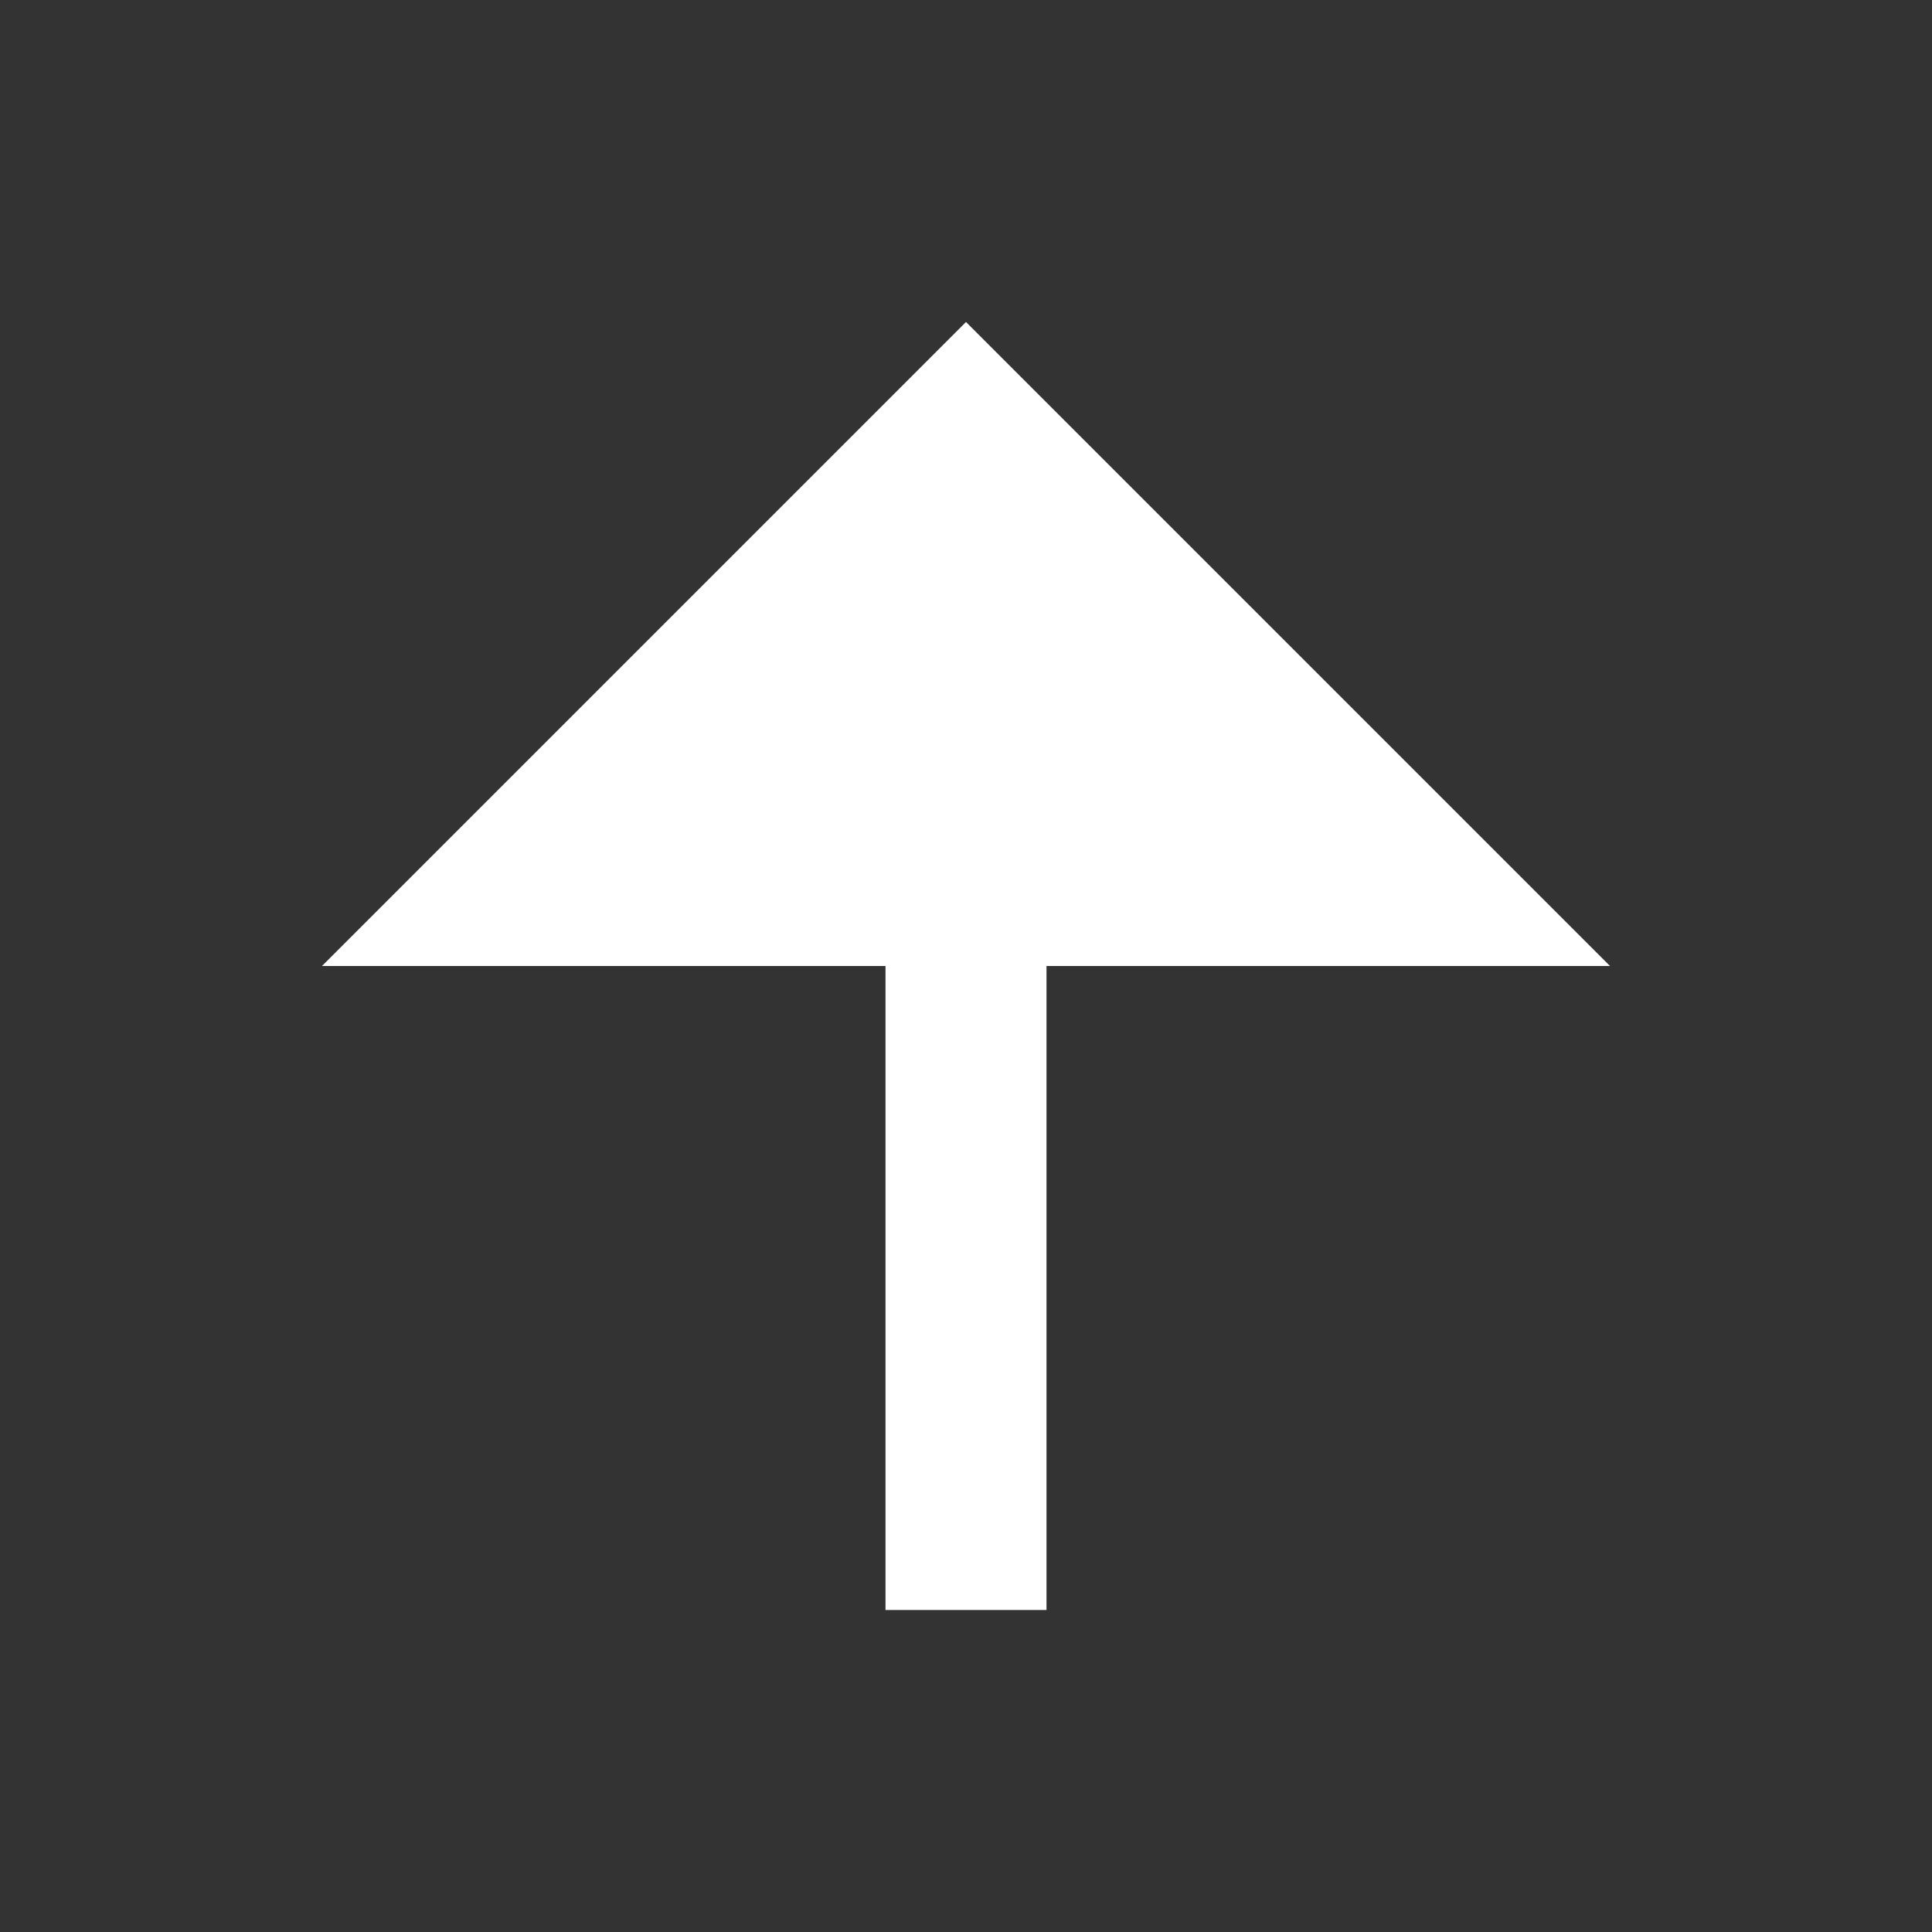 <svg xmlns="http://www.w3.org/2000/svg" width="24" height="24"><rect width="100%" height="100%" fill="#333333" stroke="none"/><path data-name="Path 92" d="M0 0h24v24H0z" fill="none"/><path data-name="Path 93" d="M13 12v8h-2v-8H4l8-8 8 8z" fill="#fff"/></svg>